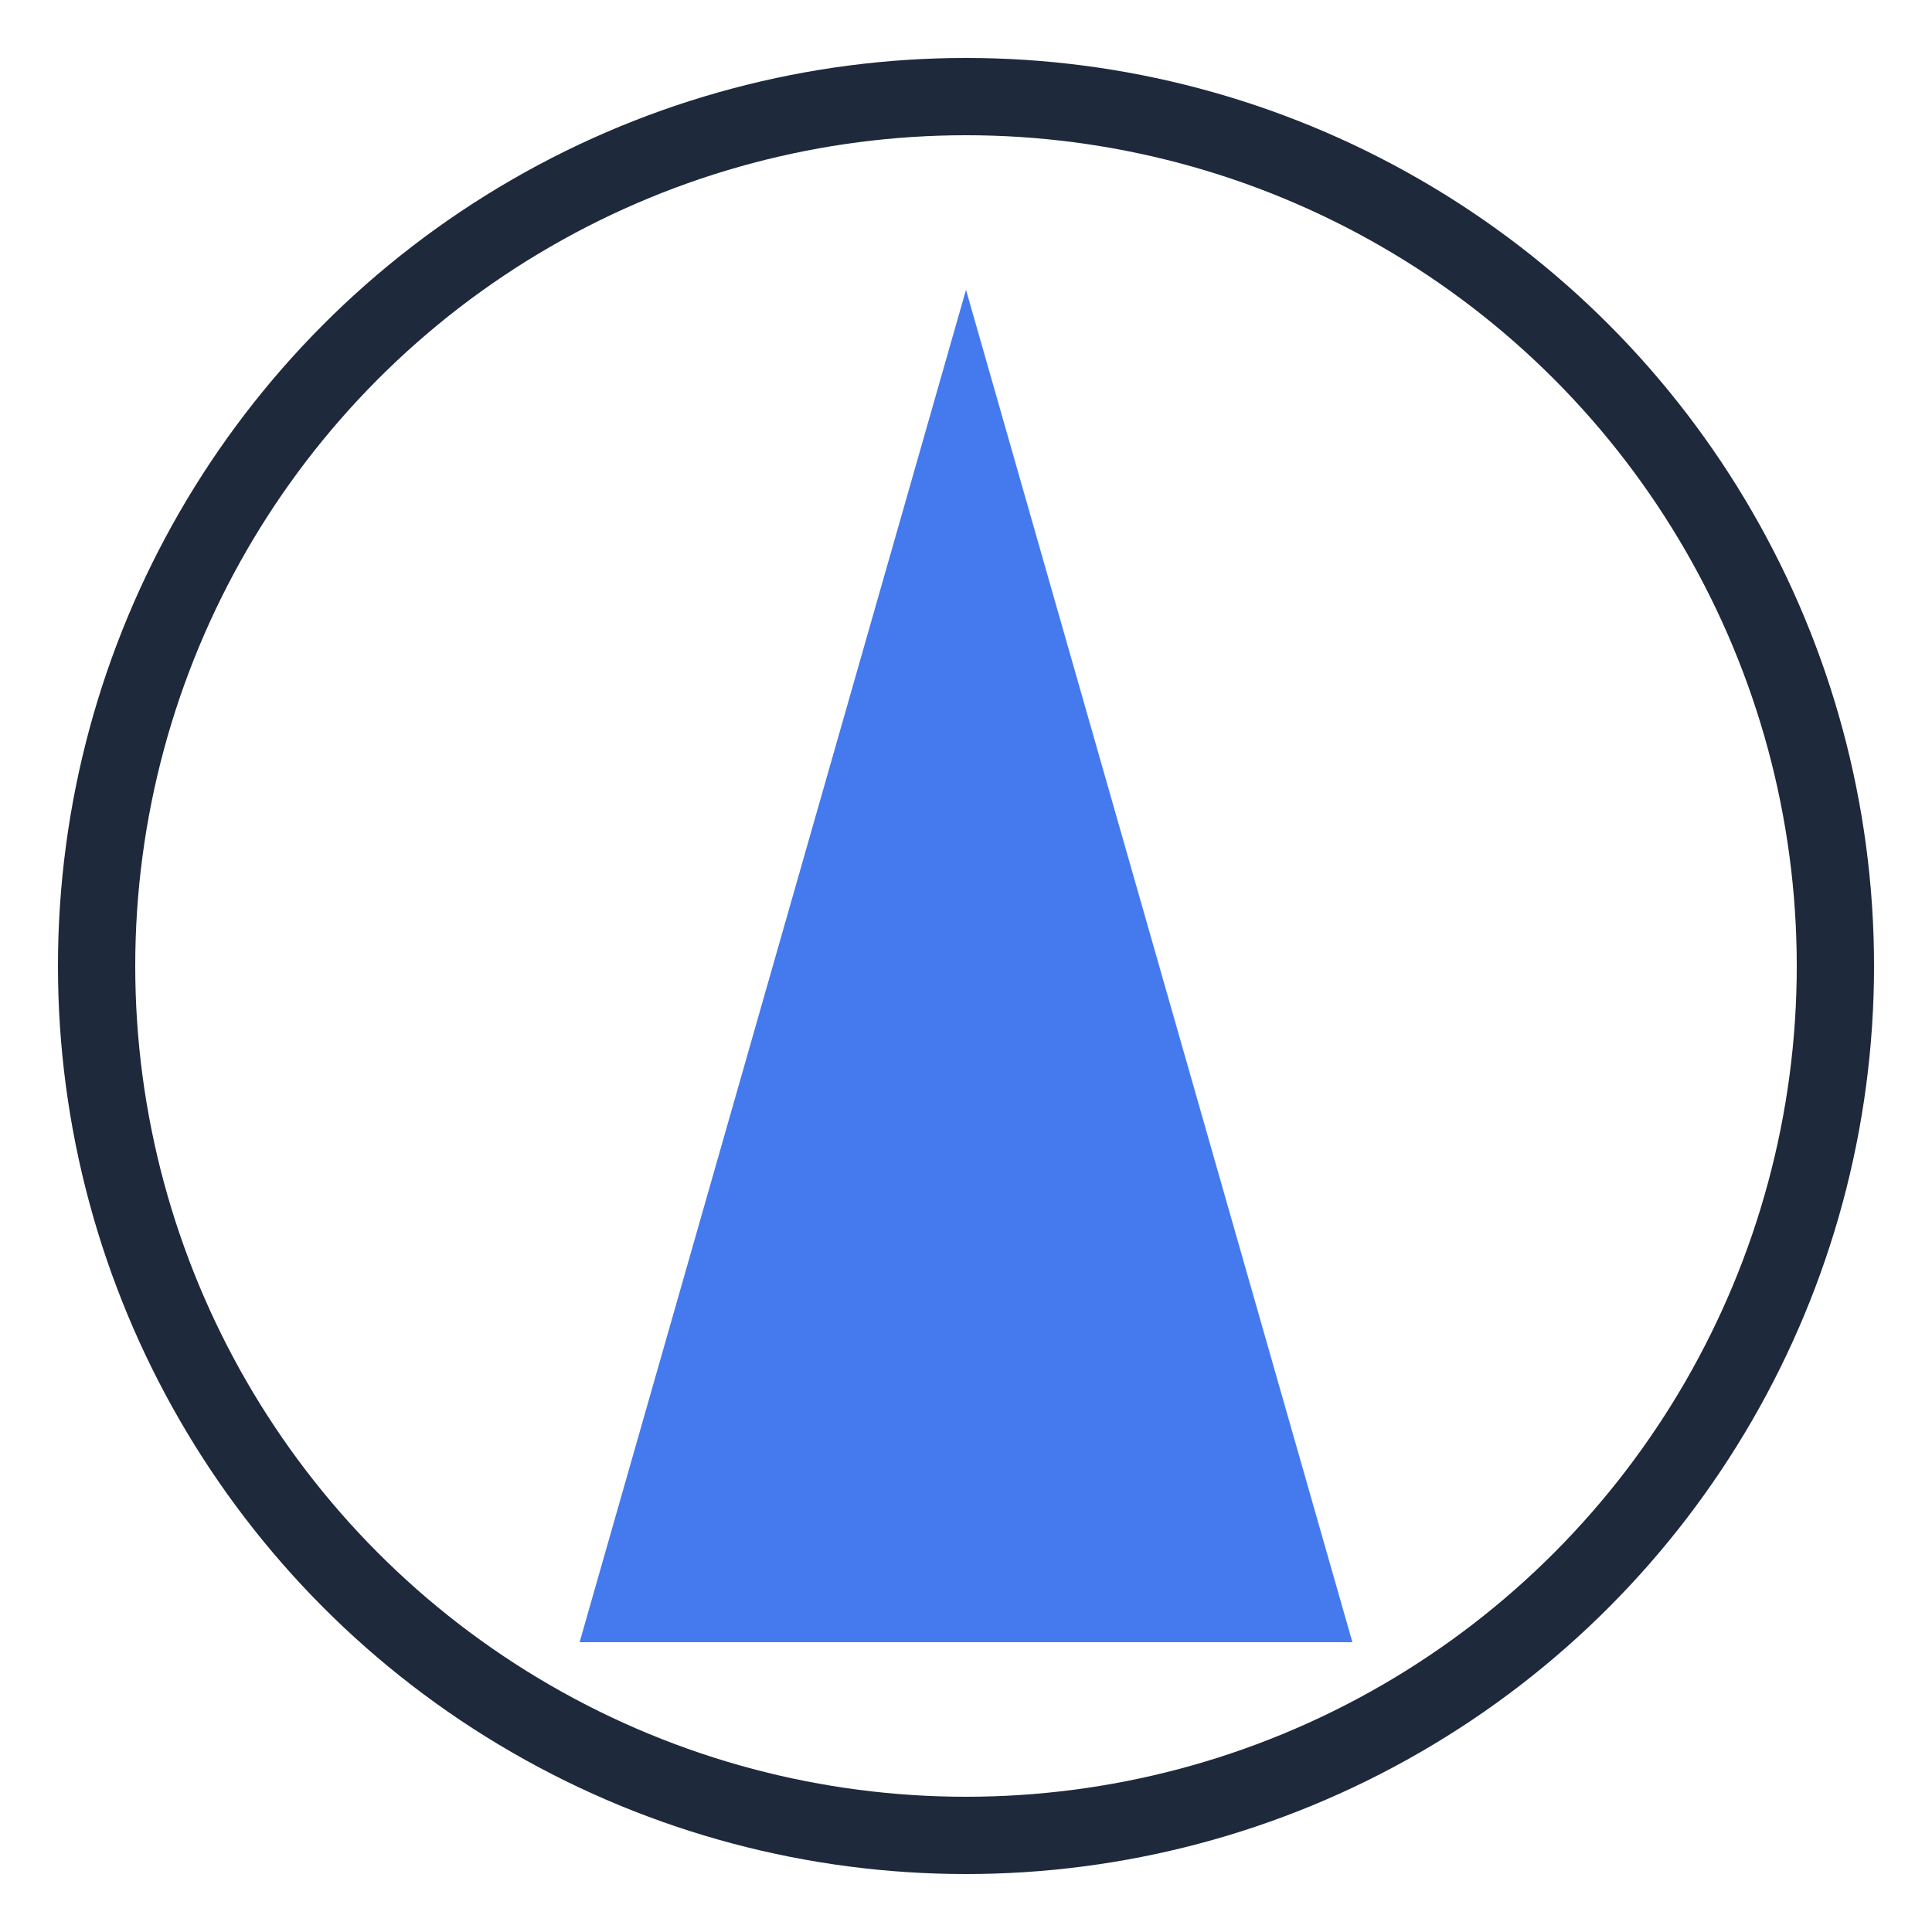 <svg width="32" height="32" viewBox="0 0 200 200" xmlns="http://www.w3.org/2000/svg">
  <!-- Outer circle -->
  <circle cx="100" cy="100" r="90" fill="none" stroke="#1E293B" stroke-width="8"/>
  
  <!-- Beam of light -->
  <path d="M100 30 L140 170 L60 170 Z" fill="#2563EB" opacity="0.85"/>
</svg>